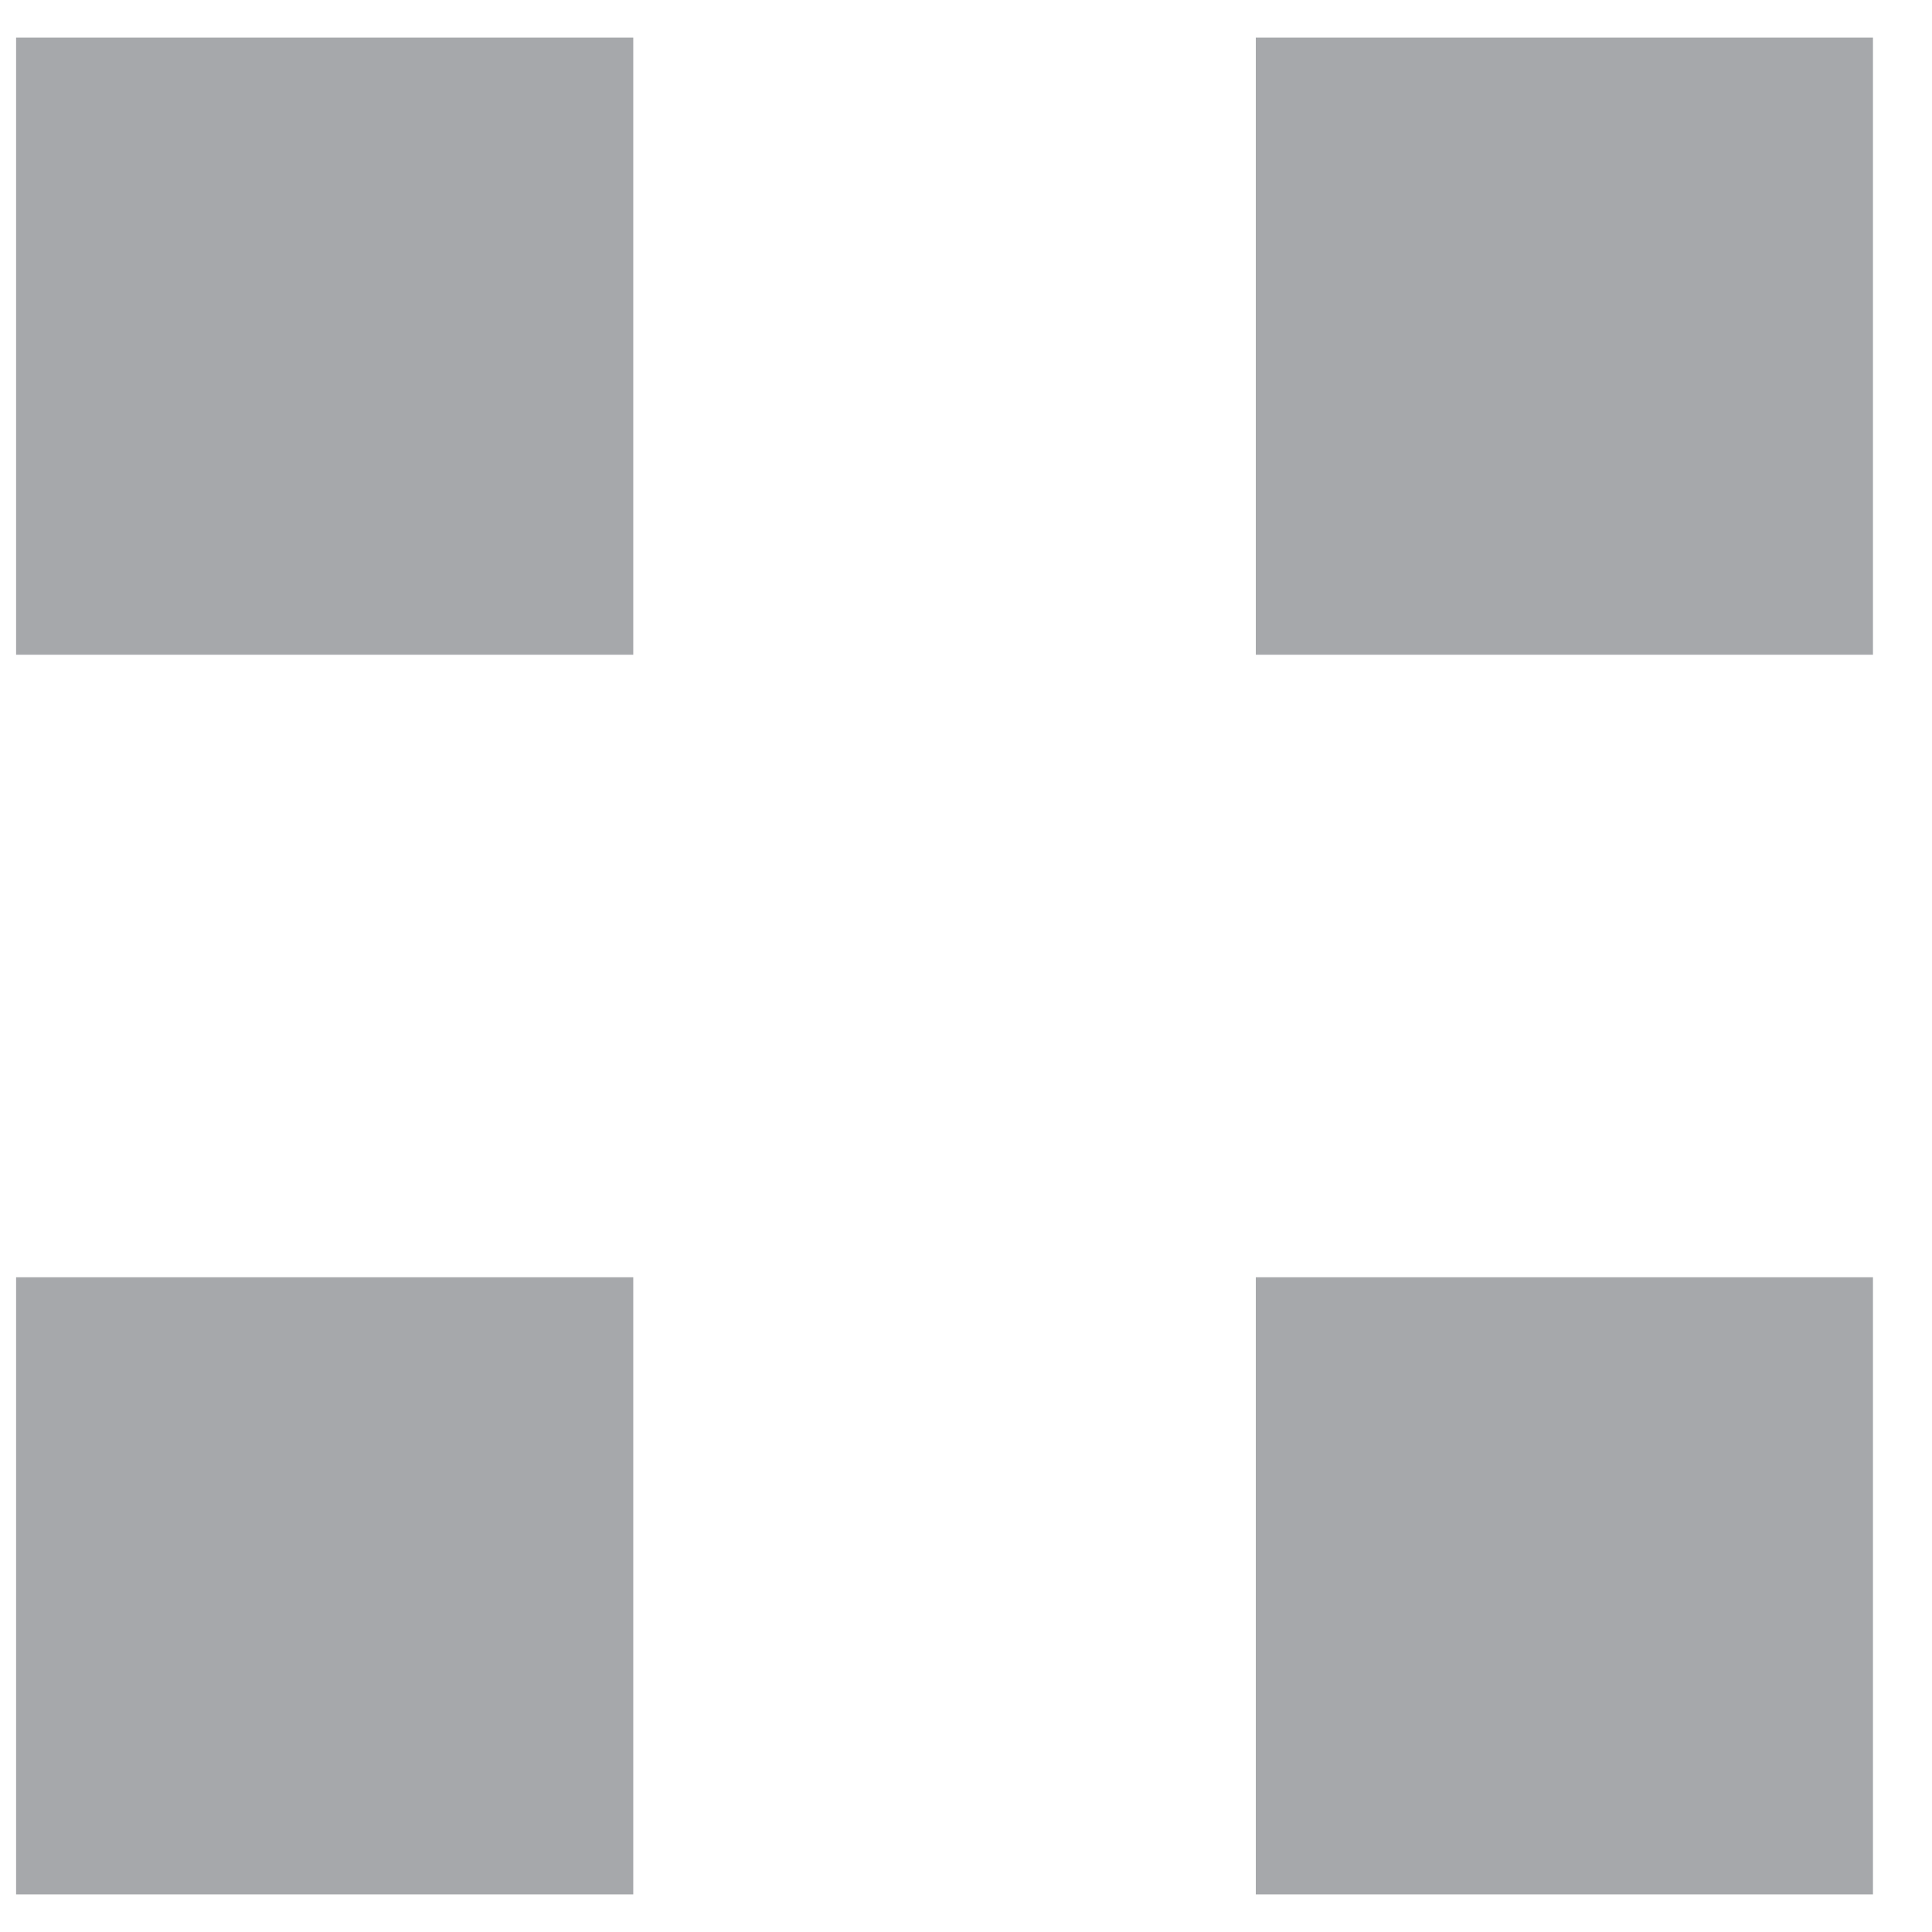 <svg version="1.2" xmlns="http://www.w3.org/2000/svg" viewBox="0 0 36 36" width="36" height="36">
	<title>logo-sola-swiss-svg</title>
	<style>
		.s0 { fill: #a6a8ab } 
		.s1 { fill: #0060a8 } 
	</style>
	<g id="Logo">
		<path id="Layer" class="s0" d="m23.4 23.8h11.5v11.5h-11.5z"/>
		<path id="Layer" class="s0" d="m0.3 23.8h11.5v11.5h-11.5z"/>
		<path id="Layer" fill-rule="evenodd" class="s0" d="m190.7 10.1h-3.8c0-2.7-0.5-4.5-1.4-5.2-0.9-0.7-3.1-1.1-6.5-1.1-4 0-6.6 0.4-7.8 1.1-1.2 0.7-1.8 2.3-1.8 4.7 0 2.7 0.5 4.4 1.4 5 0.9 0.6 3.6 1 8.2 1.2 5.3 0.2 8.7 0.9 10.1 2 1.4 1.1 2.2 3.6 2.2 7.5 0 4.2-0.8 6.9-2.5 8.1-1.7 1.2-5.3 1.8-11 1.8-4.9 0-8.2-0.6-9.8-1.9q-2.4-1.8-2.4-7.5v-1.5h3.8v0.8c0 3 0.5 4.9 1.4 5.7 0.9 0.7 3.3 1.1 7.2 1.1 4.4 0 7.1-0.4 8.2-1.1 1-0.7 1.5-2.7 1.5-5.9 0-2.1-0.3-3.5-1-4.2-0.7-0.7-2.1-1.1-4.3-1.2l-4-0.2-3.8-0.2q-8.7-0.6-8.7-9c0-3.9 0.8-6.5 2.5-7.8 1.7-1.3 5-1.9 10.1-1.9 5.1 0 8.4 0.6 10 1.8 1.4 1.3 2.2 3.9 2.2 7.9z"/>
		<path id="Layer" class="s0" d="m231 11.3l-6.7 24h-5.2l-3.2-13.3-1-4.1-0.4-2-0.5-2.1h-0.1l-0.5 2.1-0.4 2-1 4.1-3.2 13.3h-5.3l-6.5-24h3.6l3.4 13.3 1.1 4.1 0.5 2.1 0.5 2.1h0.1l0.5-2.1 0.5-2.1 1-4.1 3.2-13.3h5.1l3.3 13.3 1 4.2 0.5 2 0.4 2.1h0.1l0.5-2.1 0.5-2.1 1.1-4.1 3.4-13.3z"/>
		<path id="Layer" fill-rule="evenodd" class="s0" d="m236.8 0.8v3.9h3.6v-3.9zm0 10.5v24h3.6v-24z"/>
		<path id="Layer" fill-rule="evenodd" class="s0" d="m262.2 11.3v2.9h-9.2v14.6c0 2.5 1.1 3.8 3.4 3.8 2.3 0 3.4-1.1 3.4-3.4v-1.2-1.3h3.3v1.8c0 4.7-2.2 7-6.7 7-4.6 0-6.9-2-6.9-5.9v-0.8-14.6h-3.3v-2.9h3.3v-5.7h3.5v5.7z"/>
		<path id="Layer" class="s0" d="m270.1 11.5h17.3v3.4l-14.3 17.5h14.3v2.9h-18.5v-3.3l14.4-17.6h-13.2z"/>
		<path id="Layer" fill-rule="evenodd" class="s0" d="m314.1 27.8v0.9c0 2.5-0.8 4.2-2.3 5.2-1.5 1-4.2 1.5-7.9 1.5q-6.6 0-8.7-2.4c-1.4-1.6-2.1-5-2.1-10.1q0-7.2 2.1-9.6 2.1-2.4 8.1-2.4 6.6 0 8.7 2.1c1.4 1.4 2.1 4.4 2.1 8.9v1.9h-17.2q0 5.7 1.2 7.2c0.8 1 2.7 1.6 5.7 1.6 2.8 0 4.6-0.2 5.5-0.7 0.8-0.5 1.3-1.6 1.3-3.2v-0.9zm-3.6-7.9c0-2.6-0.4-4.3-1.3-5-0.9-0.8-2.7-1.2-5.5-1.2-2.8 0-4.7 0.5-5.5 1.4-0.8 0.9-1.3 2.9-1.3 6h13.6z"/>
		<path id="Layer" fill-rule="evenodd" class="s0" d="m320.1 11.4h3.5l-0.3 2.7 0.1 0.1c1.4-2.2 3.7-3.4 6.9-3.4 4.4 0 6.6 2.3 6.6 6.8v1.6h-3.5l0.1-0.6c0-0.6 0.1-1.1 0.1-1.3 0-2.4-1.3-3.7-4-3.7-3.9 0-5.9 2.4-5.9 7.2v14.3h-3.5v-23.7z"/>
		<path id="Layer" class="s0" d="m342.5 0.7h3.6v34.5h-3.6z"/>
		<path id="Layer" fill-rule="evenodd" class="s0" d="m356.4 18.1h-3.5c0-2.8 0.6-4.7 1.9-5.6 1.3-1 3.7-1.4 7.4-1.4q6 0 8.1 1.8c1.4 1.2 2.1 3.4 2.1 6.7v15.8h-3.5l0.3-2.6h-0.1c-1.3 2-4 2.9-8.1 2.9-6 0-9.1-2.4-9.1-7.3 0-2.9 0.7-4.9 2-6 1.4-1.1 3.8-1.6 7.3-1.6 4.2 0 6.7 0.8 7.6 2.5h0.1v-2.9c0-2.7-0.4-4.5-1.1-5.3-0.8-0.8-2.4-1.2-4.9-1.2-4.3 0-6.5 1.2-6.5 3.6-0.1 0-0.1 0.3 0 0.6zm5.6 5.4c-2.7 0-4.4 0.3-5.2 0.8q-1.2 0.9-1.2 3.6c0 1.9 0.4 3.2 1.2 3.8 0.8 0.6 2.4 0.9 4.9 0.9 4.9 0 7.4-1.5 7.4-4.5 0-1.9-0.5-3.2-1.4-3.8-1.1-0.5-2.9-0.8-5.7-0.8z"/>
		<path id="Layer" fill-rule="evenodd" class="s0" d="m378.1 11.4h3.4l-0.1 3.2 0.1 0.1c1.1-2.4 3.7-3.7 8-3.7q5.1 0 6.9 1.8 1.8 1.8 1.8 6.9v15.5h-3.5v-15.1-0.9c0-2.1-0.4-3.4-1.2-4.1-0.8-0.7-2.3-1.1-4.5-1.1-4.9 0-7.4 2.3-7.4 7v14.4h-3.5z"/>
		<path id="Layer" fill-rule="evenodd" class="s0" d="m424.6 1.2v34.1h-3.5l0.2-3.1h-0.1c-1.1 2.3-3.7 3.5-7.7 3.5q-5.5 0-7.5-2.7c-1.3-1.8-2-5.1-2-10 0-4.5 0.7-7.6 2-9.3 1.4-1.7 3.8-2.6 7.3-2.6 4.4 0 7 1.1 7.8 3.4h0.1v-13.3zm-10.5 12.7c-2.6 0-4.3 0.6-5.2 1.8-0.9 1.2-1.3 3.6-1.3 7.2 0 4 0.4 6.6 1.3 7.9 0.8 1.3 2.6 1.9 5.2 1.9 2.9 0 4.8-0.6 5.6-1.9 0.9-1.3 1.3-4 1.3-8.2 0-3.4-0.5-5.7-1.4-6.9-0.9-1.2-2.8-1.8-5.5-1.8z"/>
		<path id="Layer" fill-rule="evenodd" class="s1" d="m73.5 10.7h-6.4c0-0.3-0.1-0.6-0.1-0.7-0.2-1.9-0.6-3.2-1.3-3.6-0.7-0.5-2.4-0.7-5-0.7-3.1 0-5.1 0.3-6.1 0.9-1 0.6-1.4 1.8-1.4 3.6q0 3.3 1.2 3.9c0.8 0.4 3.3 0.8 7.7 1 5.1 0.3 8.5 1 10 2.2 1.5 1.2 2.3 3.6 2.3 7.4 0 4.6-0.9 7.5-2.7 8.9-1.8 1.3-5.7 2-11.7 2-5.4 0-9-0.7-10.8-2-1.8-1.3-2.7-4-2.7-8v-1.3h6.4v0.7c0 2.4 0.4 3.9 1.3 4.4 0.8 0.5 3.1 0.8 6.9 0.8 2.9 0 4.8-0.3 5.6-0.9 0.8-0.6 1.2-2.1 1.2-4.3q0-2.6-0.9-3.3c-0.6-0.5-1.9-0.9-4-1l-3.6-0.2c-5.5-0.3-9-1.1-10.5-2.3-1.5-1.2-2.3-3.8-2.3-7.7 0-4 0.9-6.7 2.7-8 1.8-1.3 5.5-2 11-2q7.8 0 10.5 1.8 2.7 1.8 2.7 7.2z"/>
		<path id="Layer" fill-rule="evenodd" class="s1" d="m91.7 10.7c4.7 0 7.7 0.7 9.2 2.2 1.4 1.5 2.2 4.6 2.2 9.4q0 8.1-2.1 10.5c-1.4 1.7-4.4 2.5-9 2.5-4.9 0-8.1-0.8-9.6-2.3-1.5-1.5-2.2-5-2.2-10.2 0-5.1 0.7-8.4 2.2-9.9 1.3-1.4 4.4-2.2 9.3-2.2zm-0.1 4.6c-2.4 0-3.9 0.4-4.6 1.3-0.7 0.9-1 2.9-1 6.1 0 3.6 0.3 5.9 0.9 6.8 0.6 0.9 2.2 1.4 4.7 1.4 2.4 0 3.9-0.5 4.6-1.4q0.9-1.5 0.9-6.9c0-3.1-0.3-5.1-1-5.9-0.6-1-2.1-1.4-4.5-1.4z"/>
		<path id="Layer" class="s1" d="m108.8 0.8h5.8v34.6h-5.8z"/>
		<path id="Layer" fill-rule="evenodd" class="s1" d="m127.3 18.2h-5.9c0-2.9 0.7-4.8 2-5.8 1.3-1 4-1.5 8-1.5 4.4 0 7.3 0.6 8.8 1.8 1.5 1.2 2.3 3.5 2.3 6.8v15.8h-5.8l0.3-3.3h-0.2c-1.1 2.4-3.7 3.6-7.7 3.6-5.9 0-8.8-2.5-8.8-7.4q0-7.5 9-7.5c4 0 6.4 0.9 7.3 2.8h0.1v-3.9c0-1.9-0.3-3.1-1-3.8-0.7-0.6-2-0.9-4.1-0.9-2.9-0.1-4.3 1-4.3 3.3zm3.8 6.3c-3.3 0-4.9 1.1-4.9 3.4 0 1.6 0.3 2.6 1 3.1 0.7 0.5 2.1 0.7 4.3 0.7 3.5 0 5.3-1.2 5.3-3.6q0-3.6-5.7-3.6z"/>
		<path id="Layer" class="s0" d="m0.3 0.7h11.5v11.5h-11.5z"/>
		<path id="Layer" class="s0" d="m23.4 0.7h11.5v11.5h-11.5z"/>
	</g>
</svg>